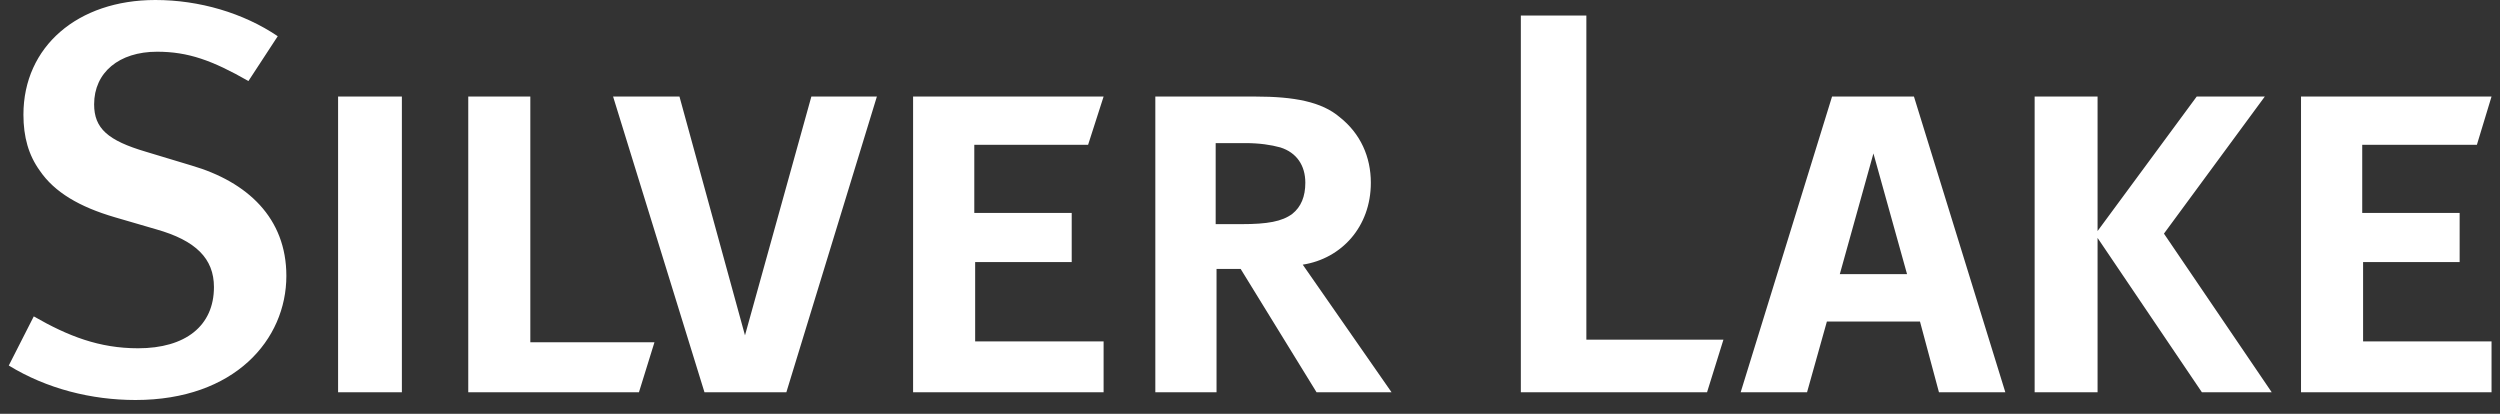 <svg width="145" height="24" viewBox="0 0 145 24" fill="none" xmlns="http://www.w3.org/2000/svg">
<rect x="0" y="0" width="145" height="24" fill="#333333" stroke="none"/>
<g clip-path="url(#clip0_3_8987)">
<path d="M112.459 22.75H116.309L111.009 5.6H106.259L100.959 22.75H104.809L105.959 18.65H111.359L112.459 22.75ZM106.709 15.9L108.659 8.9L110.609 15.9H106.709ZM16.609 16C16.609 12.65 14.359 10.55 11.109 9.6L8.459 8.8C6.259 8.15 5.459 7.45 5.459 6.05C5.459 4.2 6.909 3 9.109 3C10.909 3 12.309 3.5 14.409 4.7L16.109 2.1C14.109 0.75 11.559 0 9.009 0C4.509 0 1.359 2.7 1.359 6.65C1.359 7.95 1.659 9 2.309 9.9C3.159 11.15 4.609 12 6.659 12.6L9.059 13.3C11.359 13.95 12.409 15 12.409 16.65C12.409 18.9 10.759 20.2 8.009 20.2C5.759 20.2 3.959 19.5 1.959 18.35L0.509 21.2C2.709 22.55 5.309 23.2 7.859 23.2C13.609 23.2 16.609 19.7 16.609 16ZM19.609 5.6H23.309V22.75H19.609V5.6ZM37.959 19.85H30.759V5.6H27.159V22.75H37.059L37.959 19.85ZM99.959 19.7H92.009V0.9H88.209V22.75H99.009L99.959 19.7ZM131.759 22.75L125.509 13.55L131.359 5.6H127.409L121.659 13.4V5.6H118.009V22.75H121.659V13.8L127.709 22.75H131.759ZM144.509 22.75V19.8H137.059V15.2H142.659V12.35H137.009V8.4H143.659L144.509 5.6H133.459V22.75H144.509ZM64.009 22.75V19.8H56.559V15.2H62.159V12.35H56.509V8.4H63.109L64.009 5.6H52.959V22.75H64.009ZM75.559 15.35C77.809 15 79.509 13.15 79.509 10.6C79.509 9.1 78.909 7.75 77.709 6.8C76.659 5.9 75.059 5.6 72.809 5.6H67.009V22.75H70.559V15.6H71.959L76.359 22.75H80.709L75.559 15.35ZM70.509 13.05V8.3H72.209C73.059 8.3 73.709 8.4 74.259 8.55C75.209 8.85 75.709 9.6 75.709 10.6C75.709 11.4 75.459 12 74.959 12.4C74.359 12.85 73.509 13 72.009 13H70.509V13.05ZM47.059 5.6L43.209 19.45L39.409 5.6H35.559L40.859 22.75H45.609L50.859 5.6H47.059Z" fill="white"/>
</g>
<defs>
<clipPath id="clip0_3_8987">
<rect width="144" height="23.2" fill="white" transform="translate(0.509)"/>
</clipPath>
</defs>
</svg>
